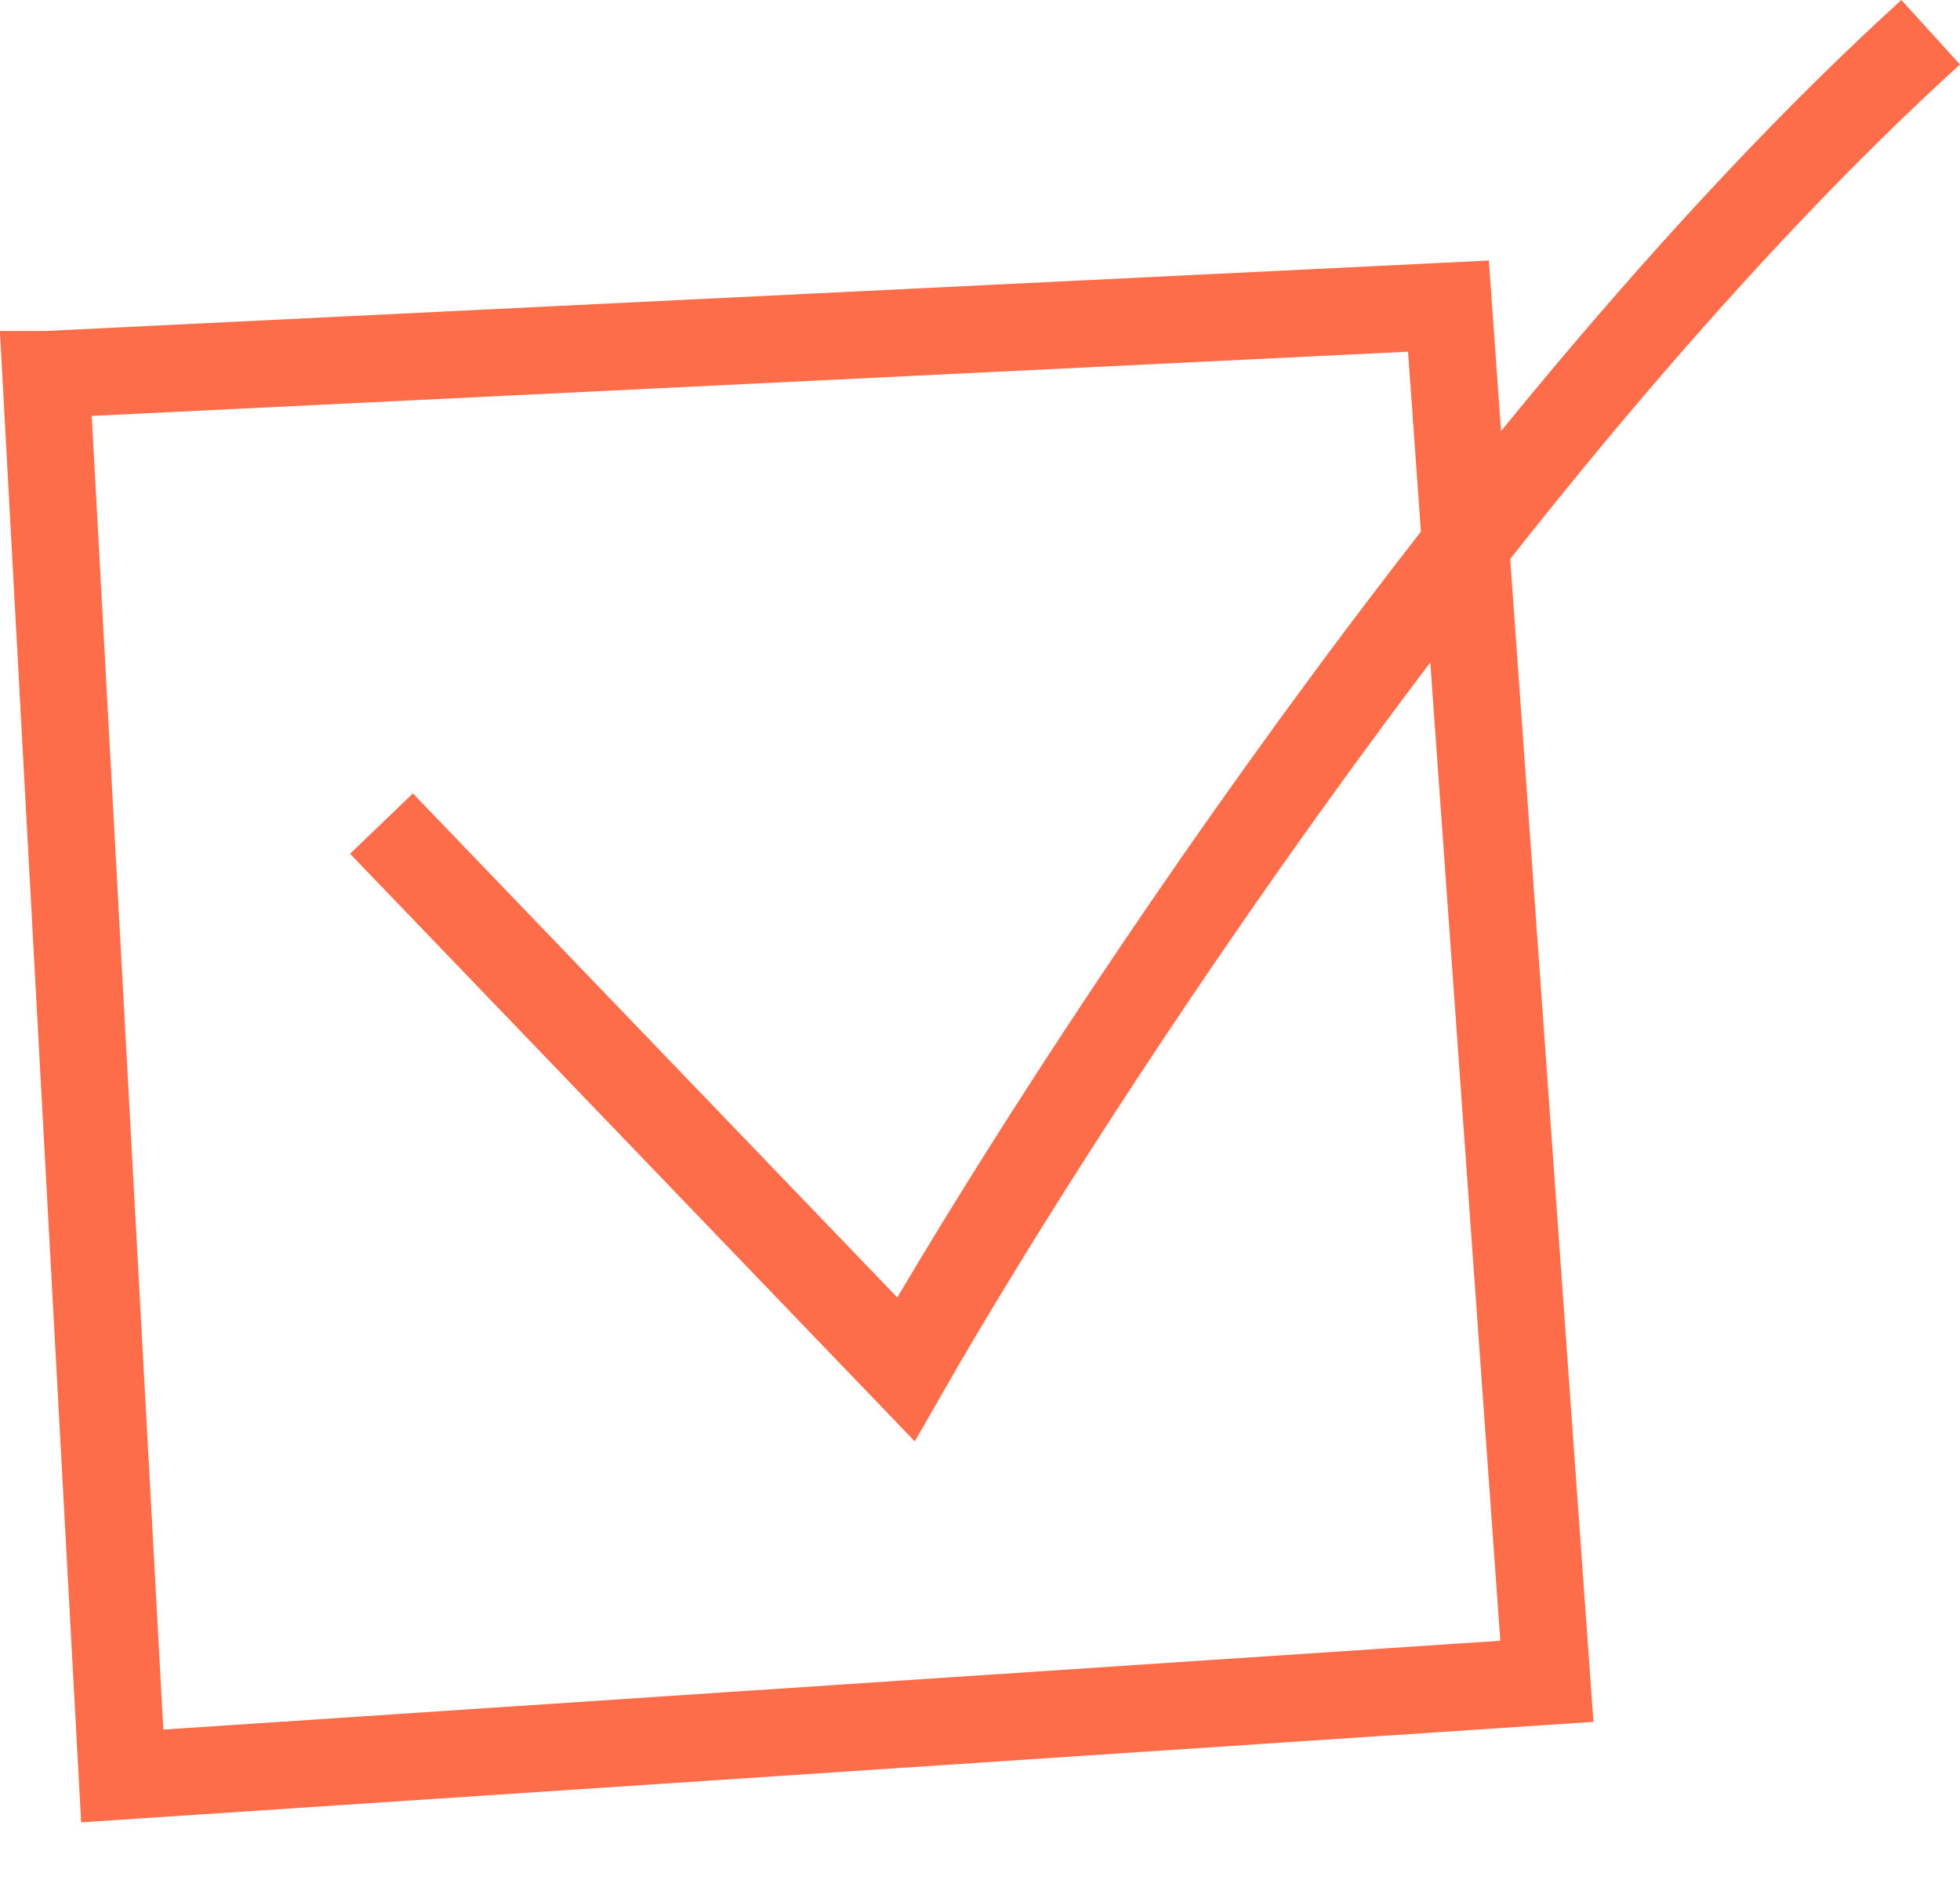 <svg width="27" height="26" viewBox="0 0 27 26" fill="none" xmlns="http://www.w3.org/2000/svg">
    <path d="m5.255 11.346 7.224 7.517C14.703 14.98 20.64 5.859 26.596.444M.632 5.16l1.052 19.306 19.625-1.304-1.356-18.945-19.32.943z" stroke="#FD6D49" stroke-width="1.2"/>
</svg>
